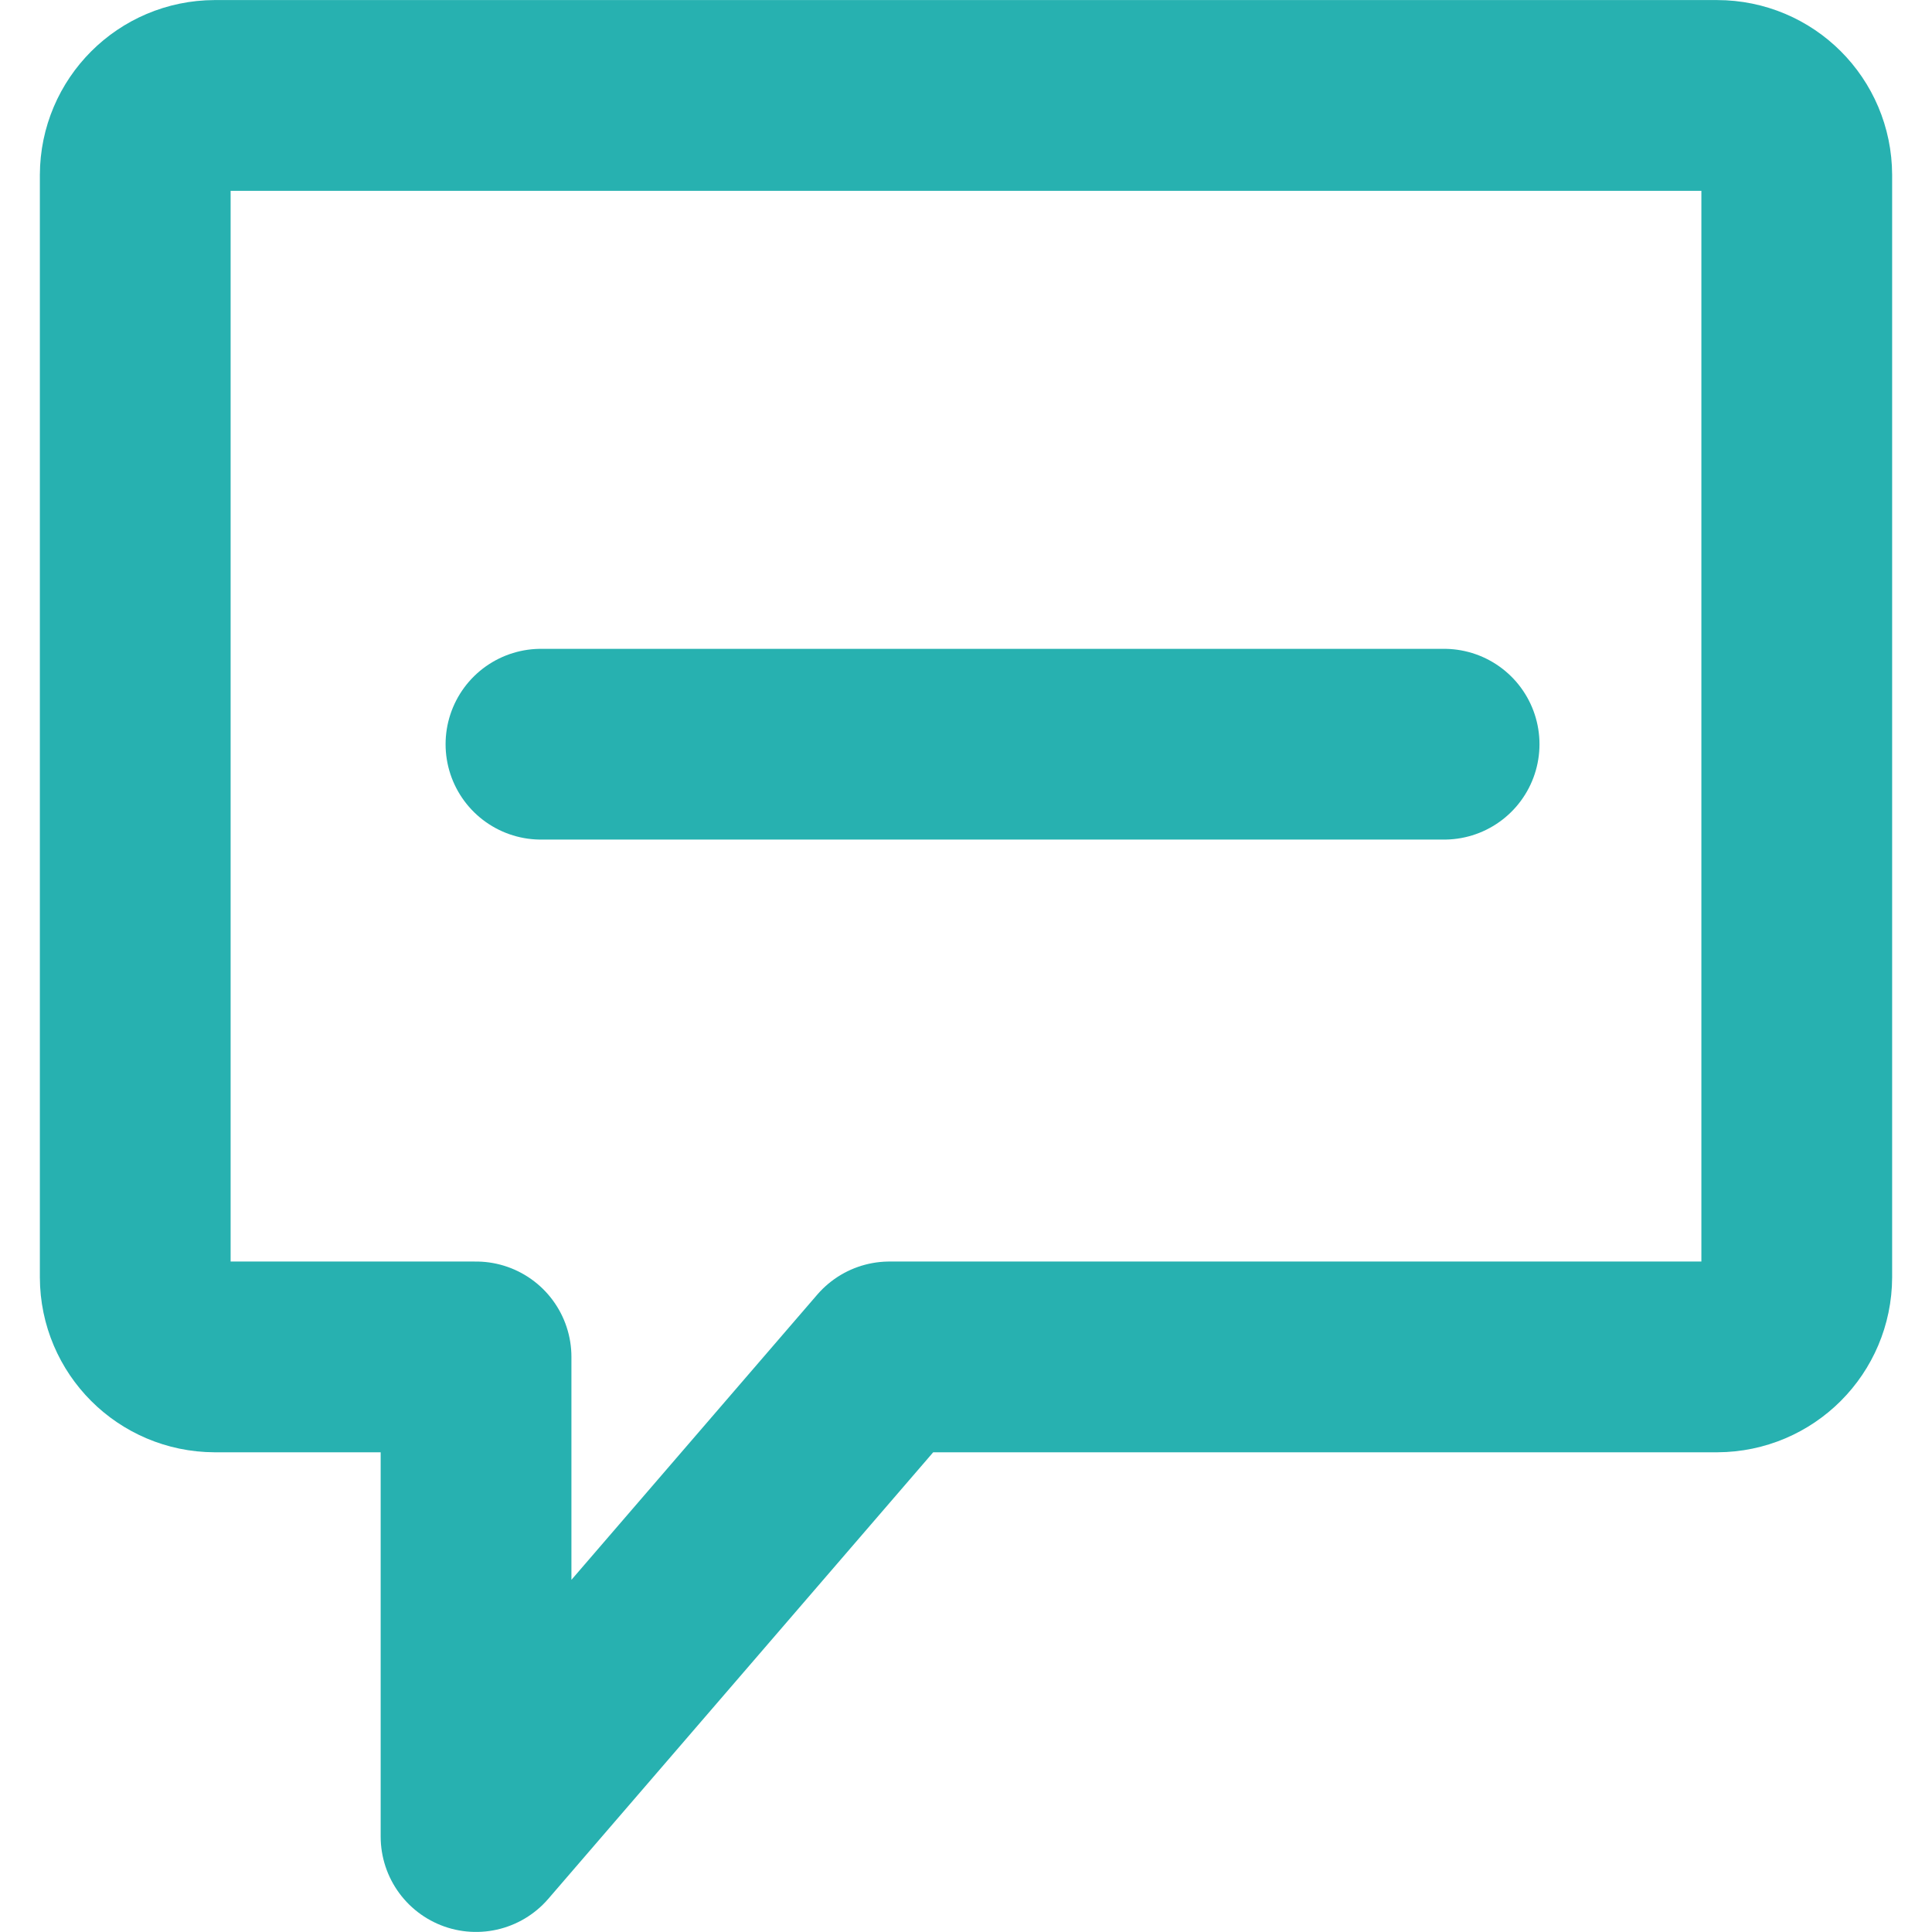 <svg width="15" height="15" xmlns="http://www.w3.org/2000/svg" xmlns:xlink="http://www.w3.org/1999/xlink" xml:space="preserve" overflow="hidden"><g><path d="M3.696 14.259 3.696 10.535 1.668 10.535C1.327 10.534 1.051 10.258 1.05 9.917L1.05 1.359C1.051 1.018 1.327 0.742 1.668 0.741L13.331 0.741C13.673 0.741 13.949 1.017 13.95 1.359L13.95 9.916C13.949 10.257 13.673 10.534 13.331 10.535L6.906 10.535Z" stroke="#27B1B0" stroke-width="1.481" stroke-linecap="round" stroke-linejoin="round" fill="none"/><path d="M4.2 5.778 11.212 5.778" stroke="#27B1B0" stroke-width="1.481" stroke-linecap="round" stroke-linejoin="round" fill="none"/></g></svg>